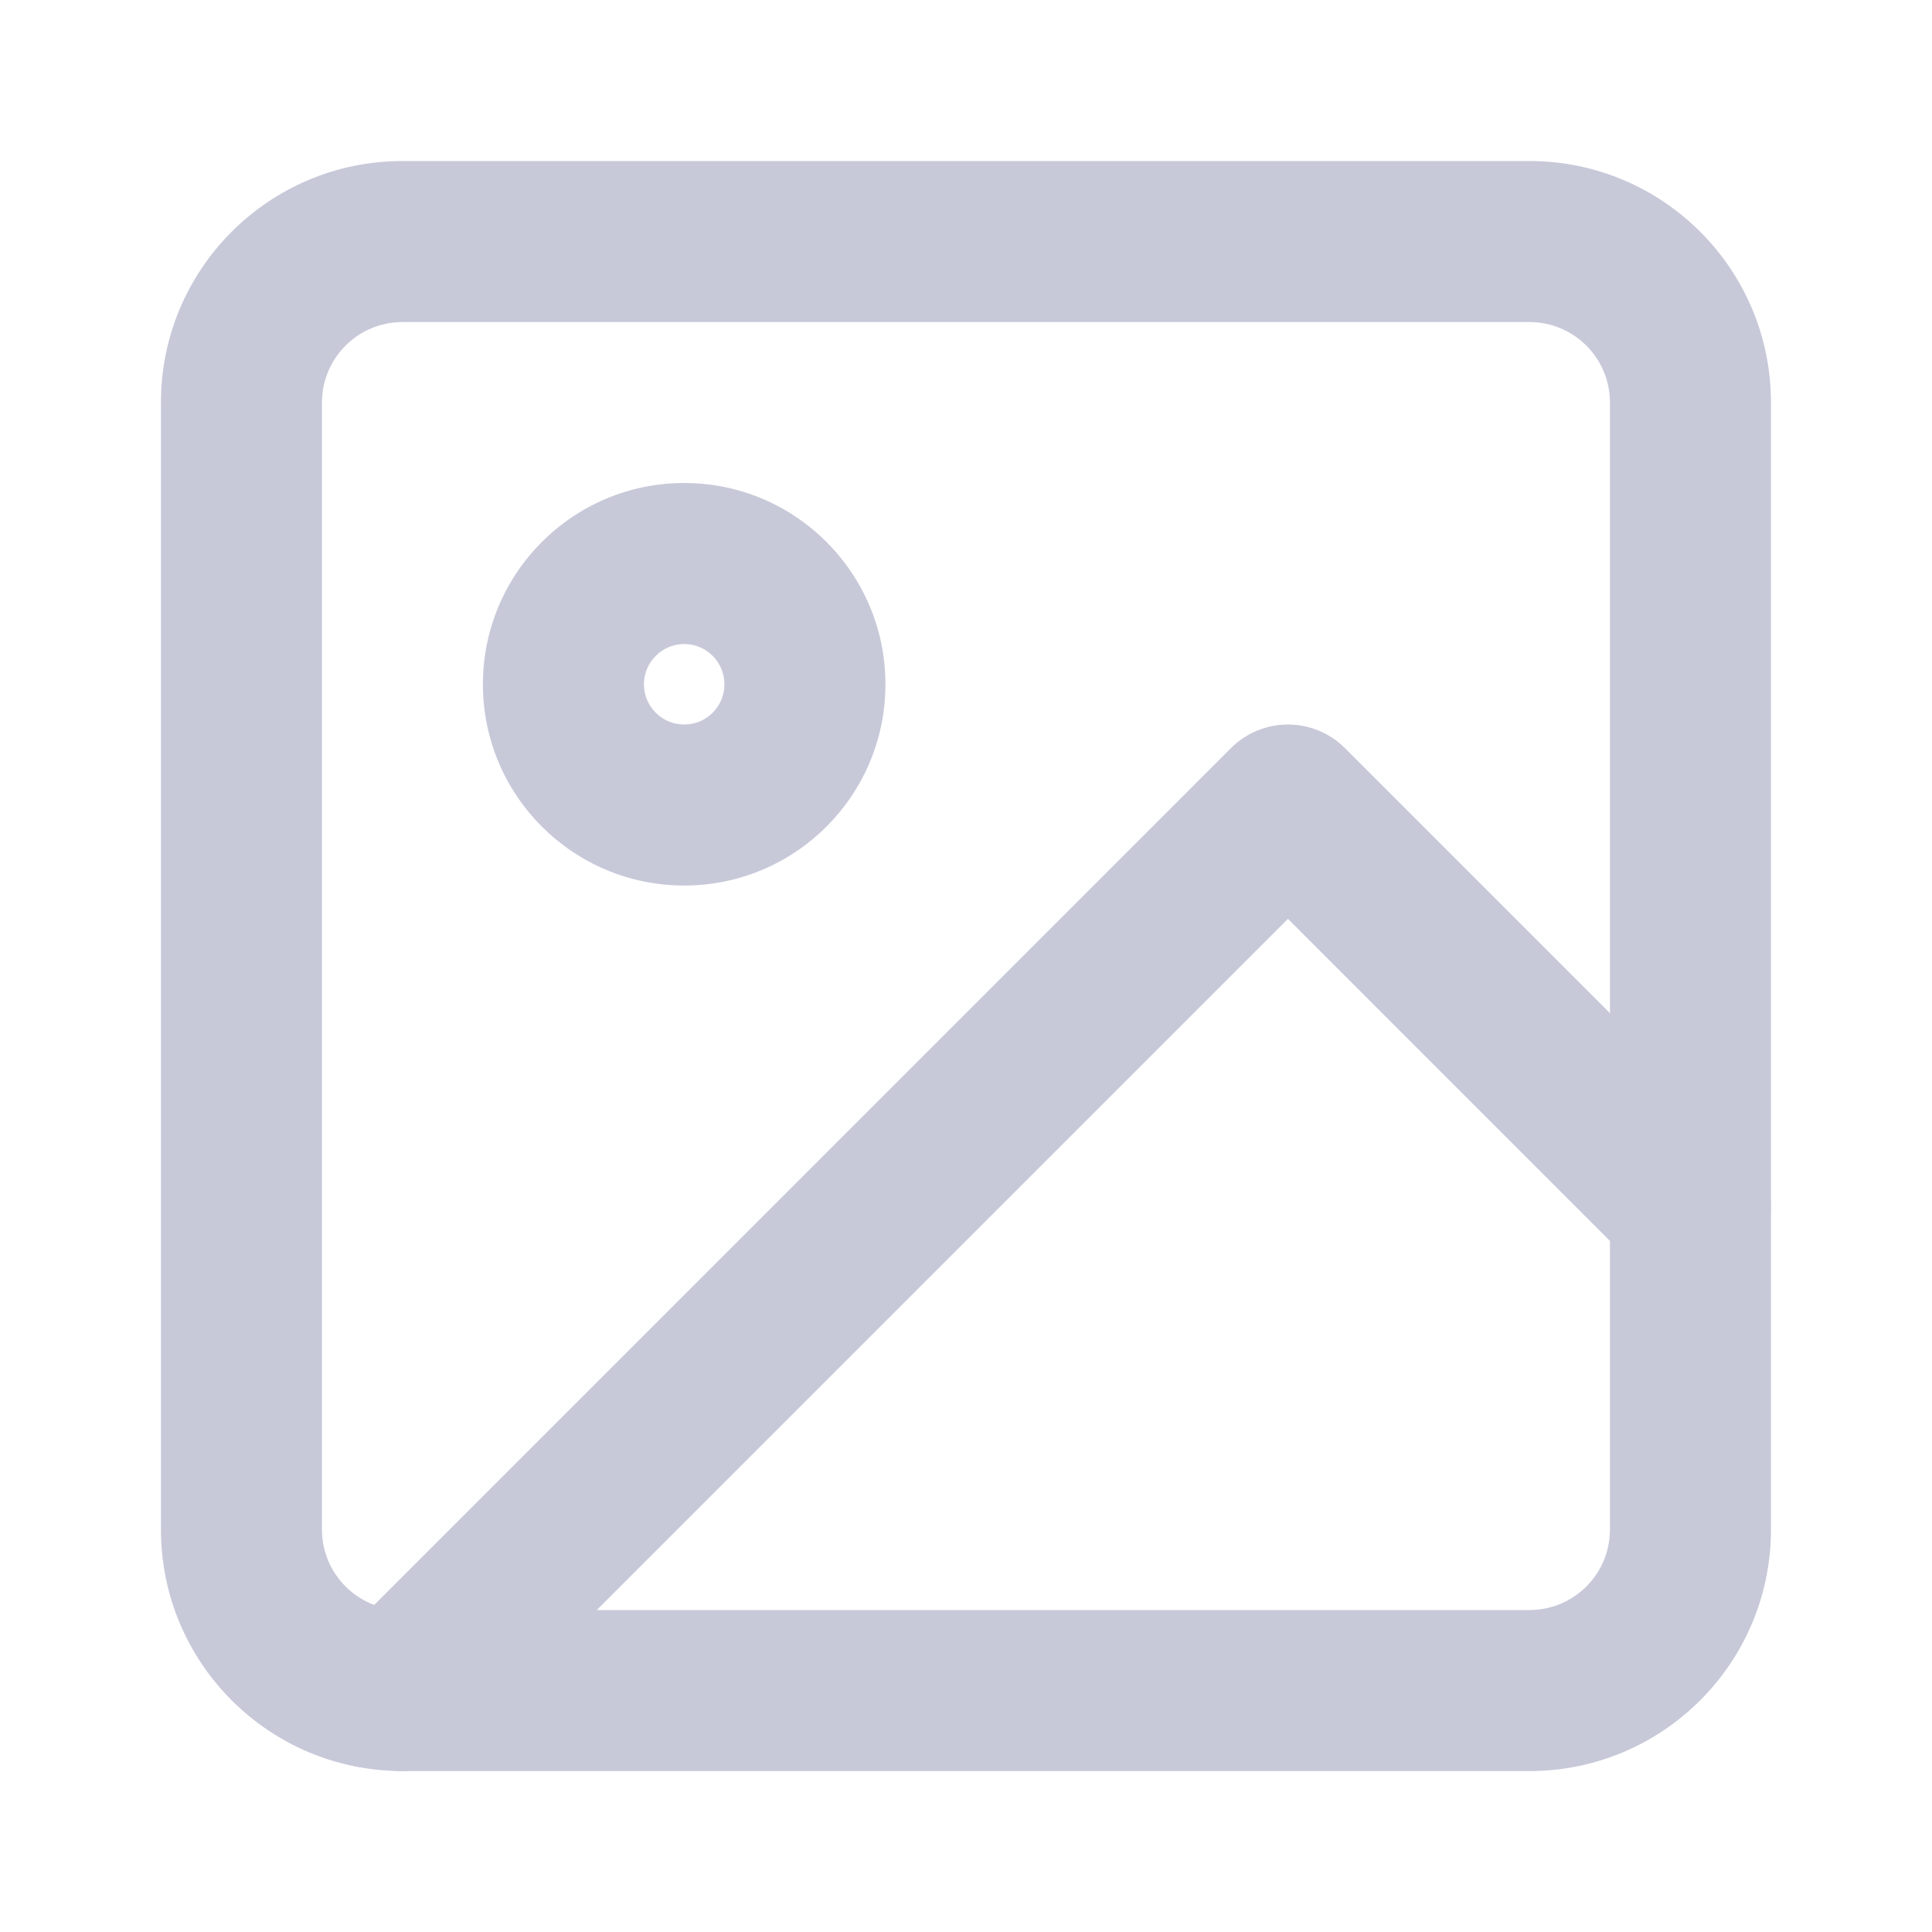 <svg width="20" height="20" viewBox="0 0 20 20" fill="none" xmlns="http://www.w3.org/2000/svg">
<path fill-rule="evenodd" clip-rule="evenodd" d="M1.666 4.167C1.666 2.786 2.785 1.667 4.166 1.667H15.833C17.213 1.667 18.333 2.786 18.333 4.167V15.834C18.333 17.214 17.213 18.334 15.833 18.334H4.166C2.785 18.334 1.666 17.214 1.666 15.834V4.167ZM4.166 3.334C3.706 3.334 3.333 3.707 3.333 4.167V15.834C3.333 16.294 3.706 16.667 4.166 16.667H15.833C16.293 16.667 16.666 16.294 16.666 15.834V4.167C16.666 3.707 16.293 3.334 15.833 3.334H4.166Z" fill="#C7C9D9"/>
<path fill-rule="evenodd" clip-rule="evenodd" d="M4.999 7.084C4.999 5.933 5.932 5 7.083 5C8.233 5 9.166 5.933 9.166 7.084C9.166 8.234 8.233 9.167 7.083 9.167C5.932 9.167 4.999 8.234 4.999 7.084ZM7.083 6.667C6.853 6.667 6.666 6.854 6.666 7.084C6.666 7.314 6.853 7.5 7.083 7.5C7.313 7.5 7.499 7.314 7.499 7.084C7.499 6.854 7.313 6.667 7.083 6.667Z" fill="#C7C9D9"/>
<path fill-rule="evenodd" clip-rule="evenodd" d="M12.743 7.744C13.069 7.419 13.597 7.419 13.922 7.744L18.089 11.911C18.414 12.236 18.414 12.764 18.089 13.09C17.763 13.415 17.235 13.415 16.91 13.09L13.333 9.512L4.755 18.09C4.43 18.415 3.902 18.415 3.577 18.09C3.251 17.764 3.251 17.236 3.577 16.911L12.743 7.744Z" fill="#C7C9D9"/>
</svg>
